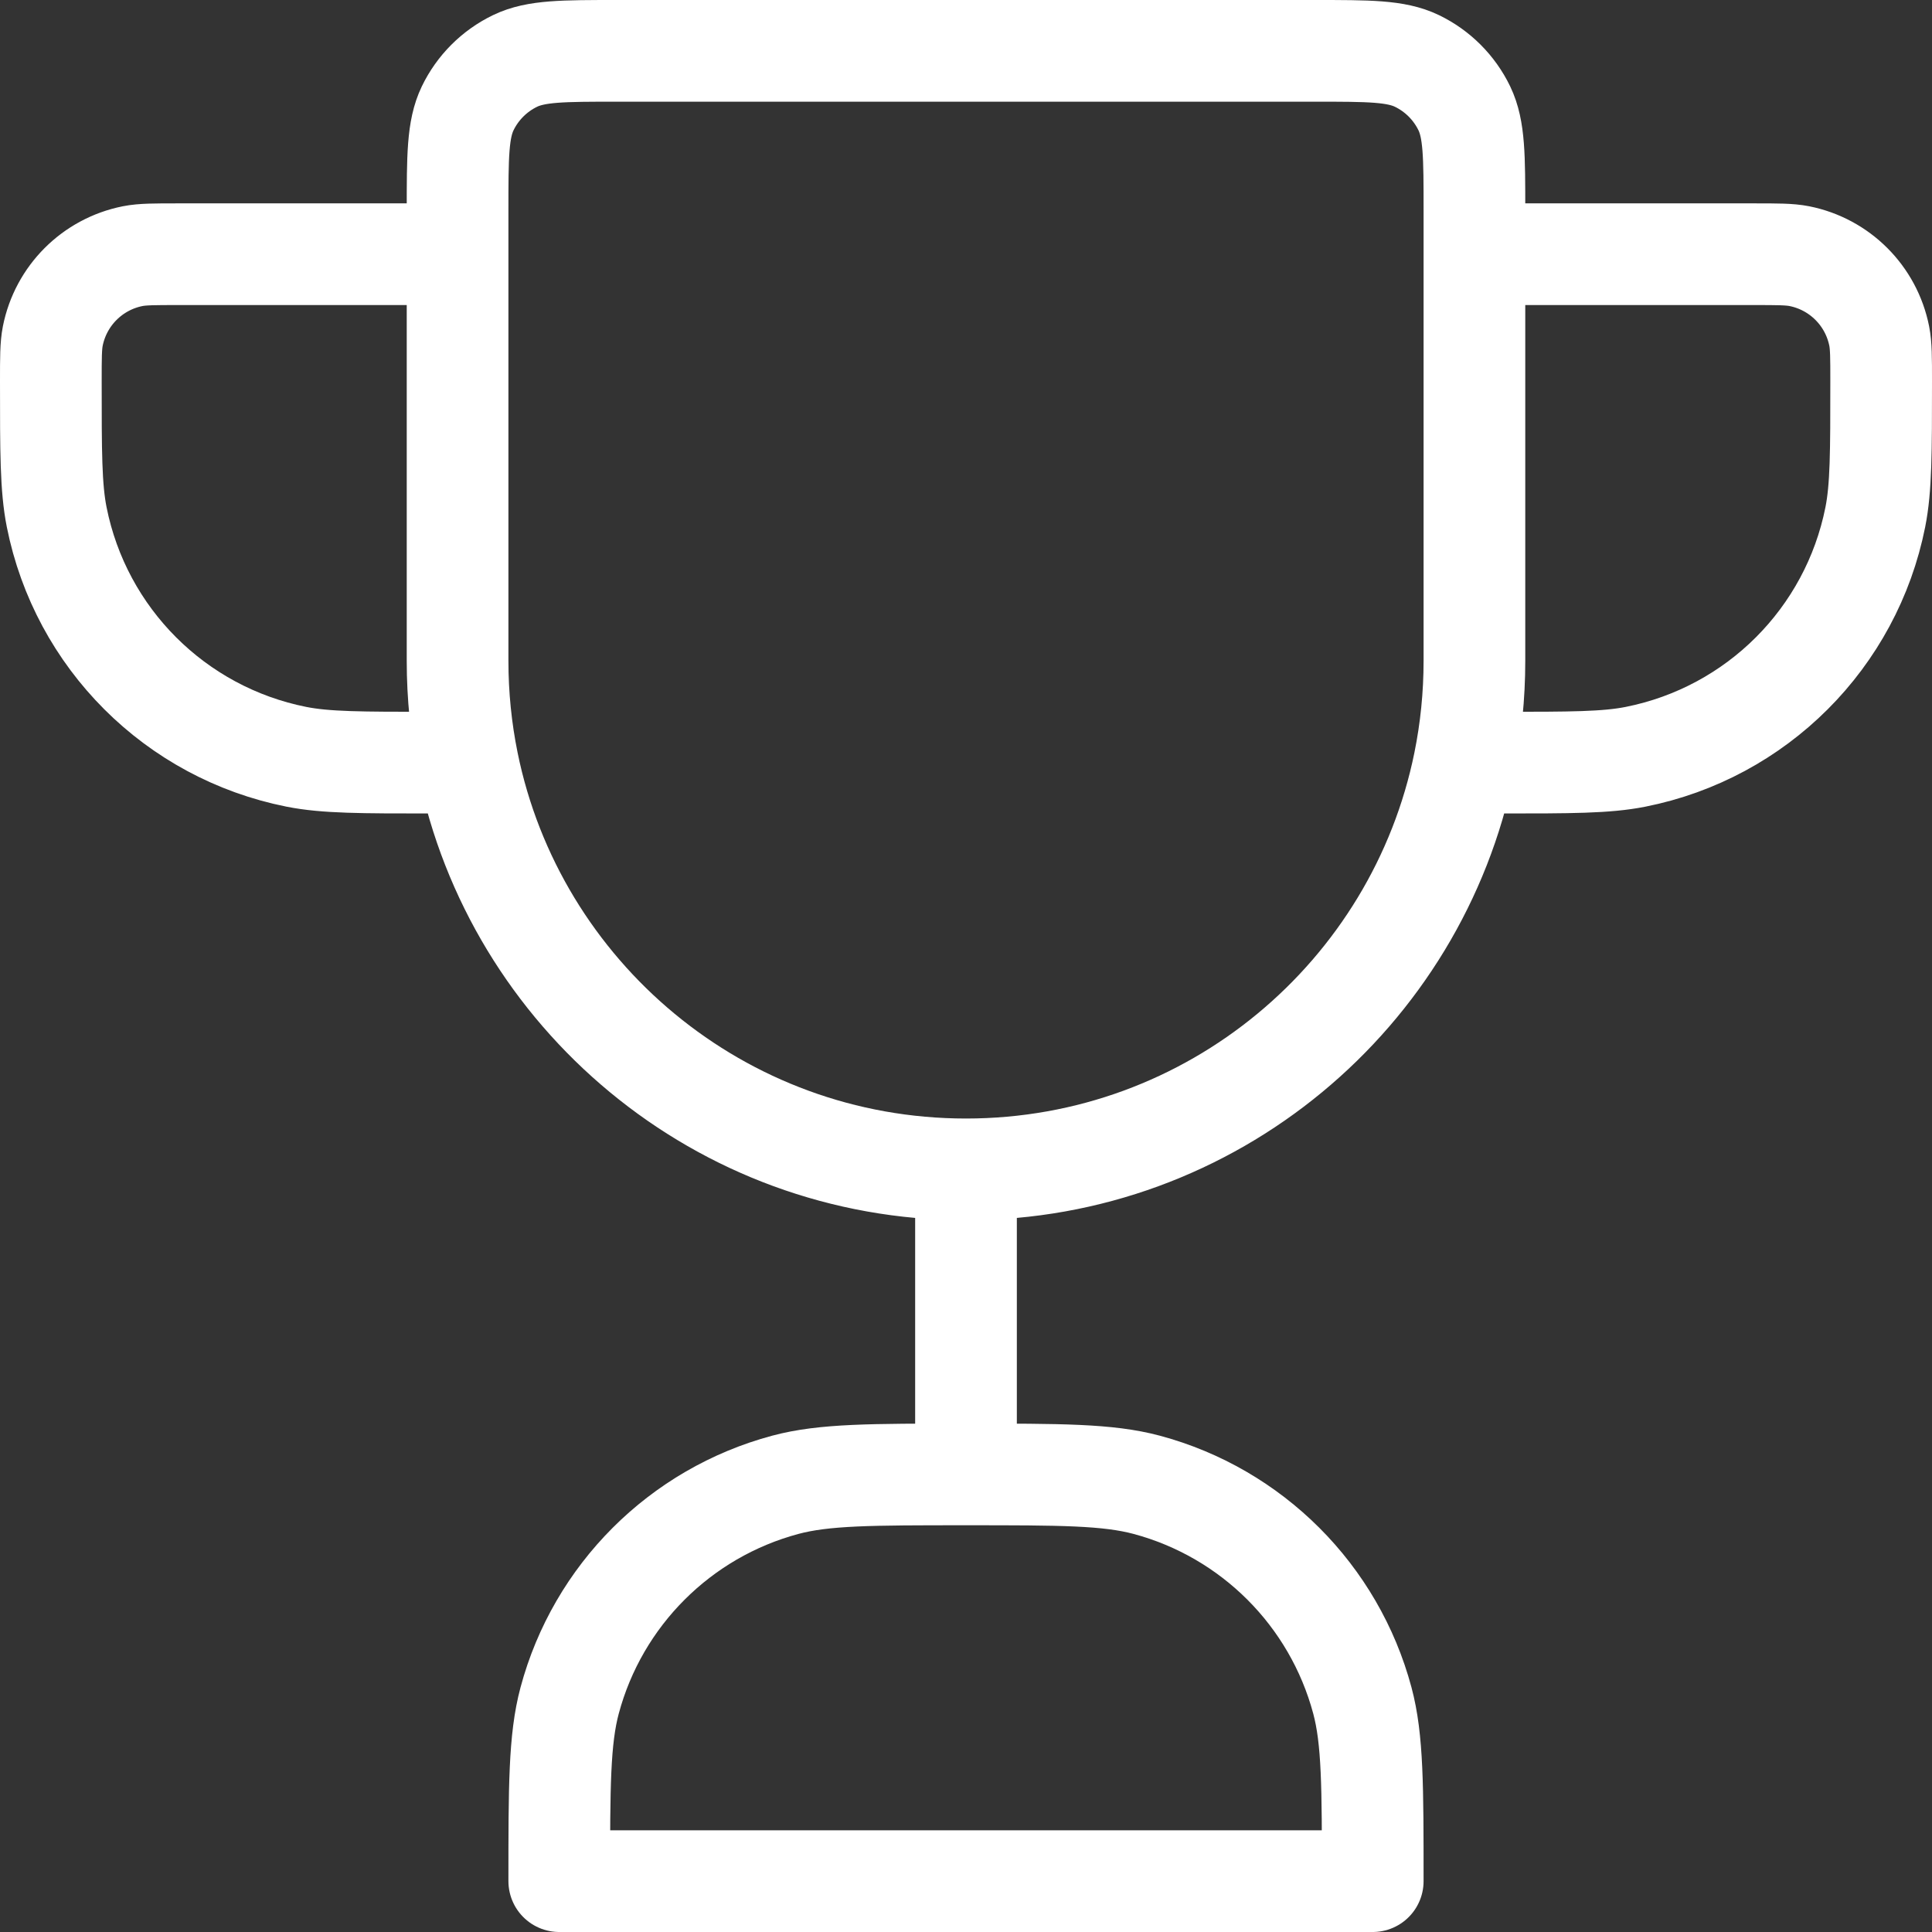 <svg width="38" height="38" viewBox="0 0 38 38" fill="none" xmlns="http://www.w3.org/2000/svg">
<rect x="0" y="0" width="38" height="38" fill="#333333" stroke="none"/>
<path d="M19 23V29M19 23C14.162 23 10.127 19.564 9.2 15M19 23C23.838 23 27.873 19.564 28.8 15M29 5H34.5C34.965 5 35.197 5 35.39 5.038C36.184 5.196 36.804 5.816 36.962 6.61C37 6.803 37 7.035 37 7.5C37 8.894 37 9.591 36.885 10.171C36.411 12.551 34.551 14.411 32.17 14.885C31.591 15 30.894 15 29.5 15H29H28.8M9 5H3.5C3.035 5 2.803 5 2.61 5.038C1.816 5.196 1.196 5.816 1.038 6.61C1 6.803 1 7.035 1 7.5C1 8.894 1 9.591 1.115 10.171C1.589 12.551 3.449 14.411 5.829 14.885C6.409 15 7.106 15 8.5 15H9H9.2M19 29C20.86 29 21.79 29 22.553 29.204C24.623 29.759 26.241 31.377 26.796 33.447C27 34.21 27 35.14 27 37H11C11 35.14 11 34.21 11.204 33.447C11.759 31.377 13.377 29.759 15.447 29.204C16.21 29 17.14 29 19 29ZM9.2 15C9.069 14.354 9 13.685 9 13V4.143C9 3.077 9 2.544 9.198 2.132C9.395 1.724 9.724 1.395 10.132 1.198C10.543 1 11.077 1 12.143 1H25.857C26.923 1 27.456 1 27.868 1.198C28.276 1.395 28.605 1.724 28.802 2.132C29 2.544 29 3.077 29 4.143V13C29 13.685 28.931 14.354 28.8 15" stroke="white" stroke-width="2" stroke-linecap="round" stroke-linejoin="round"/>
</svg>
